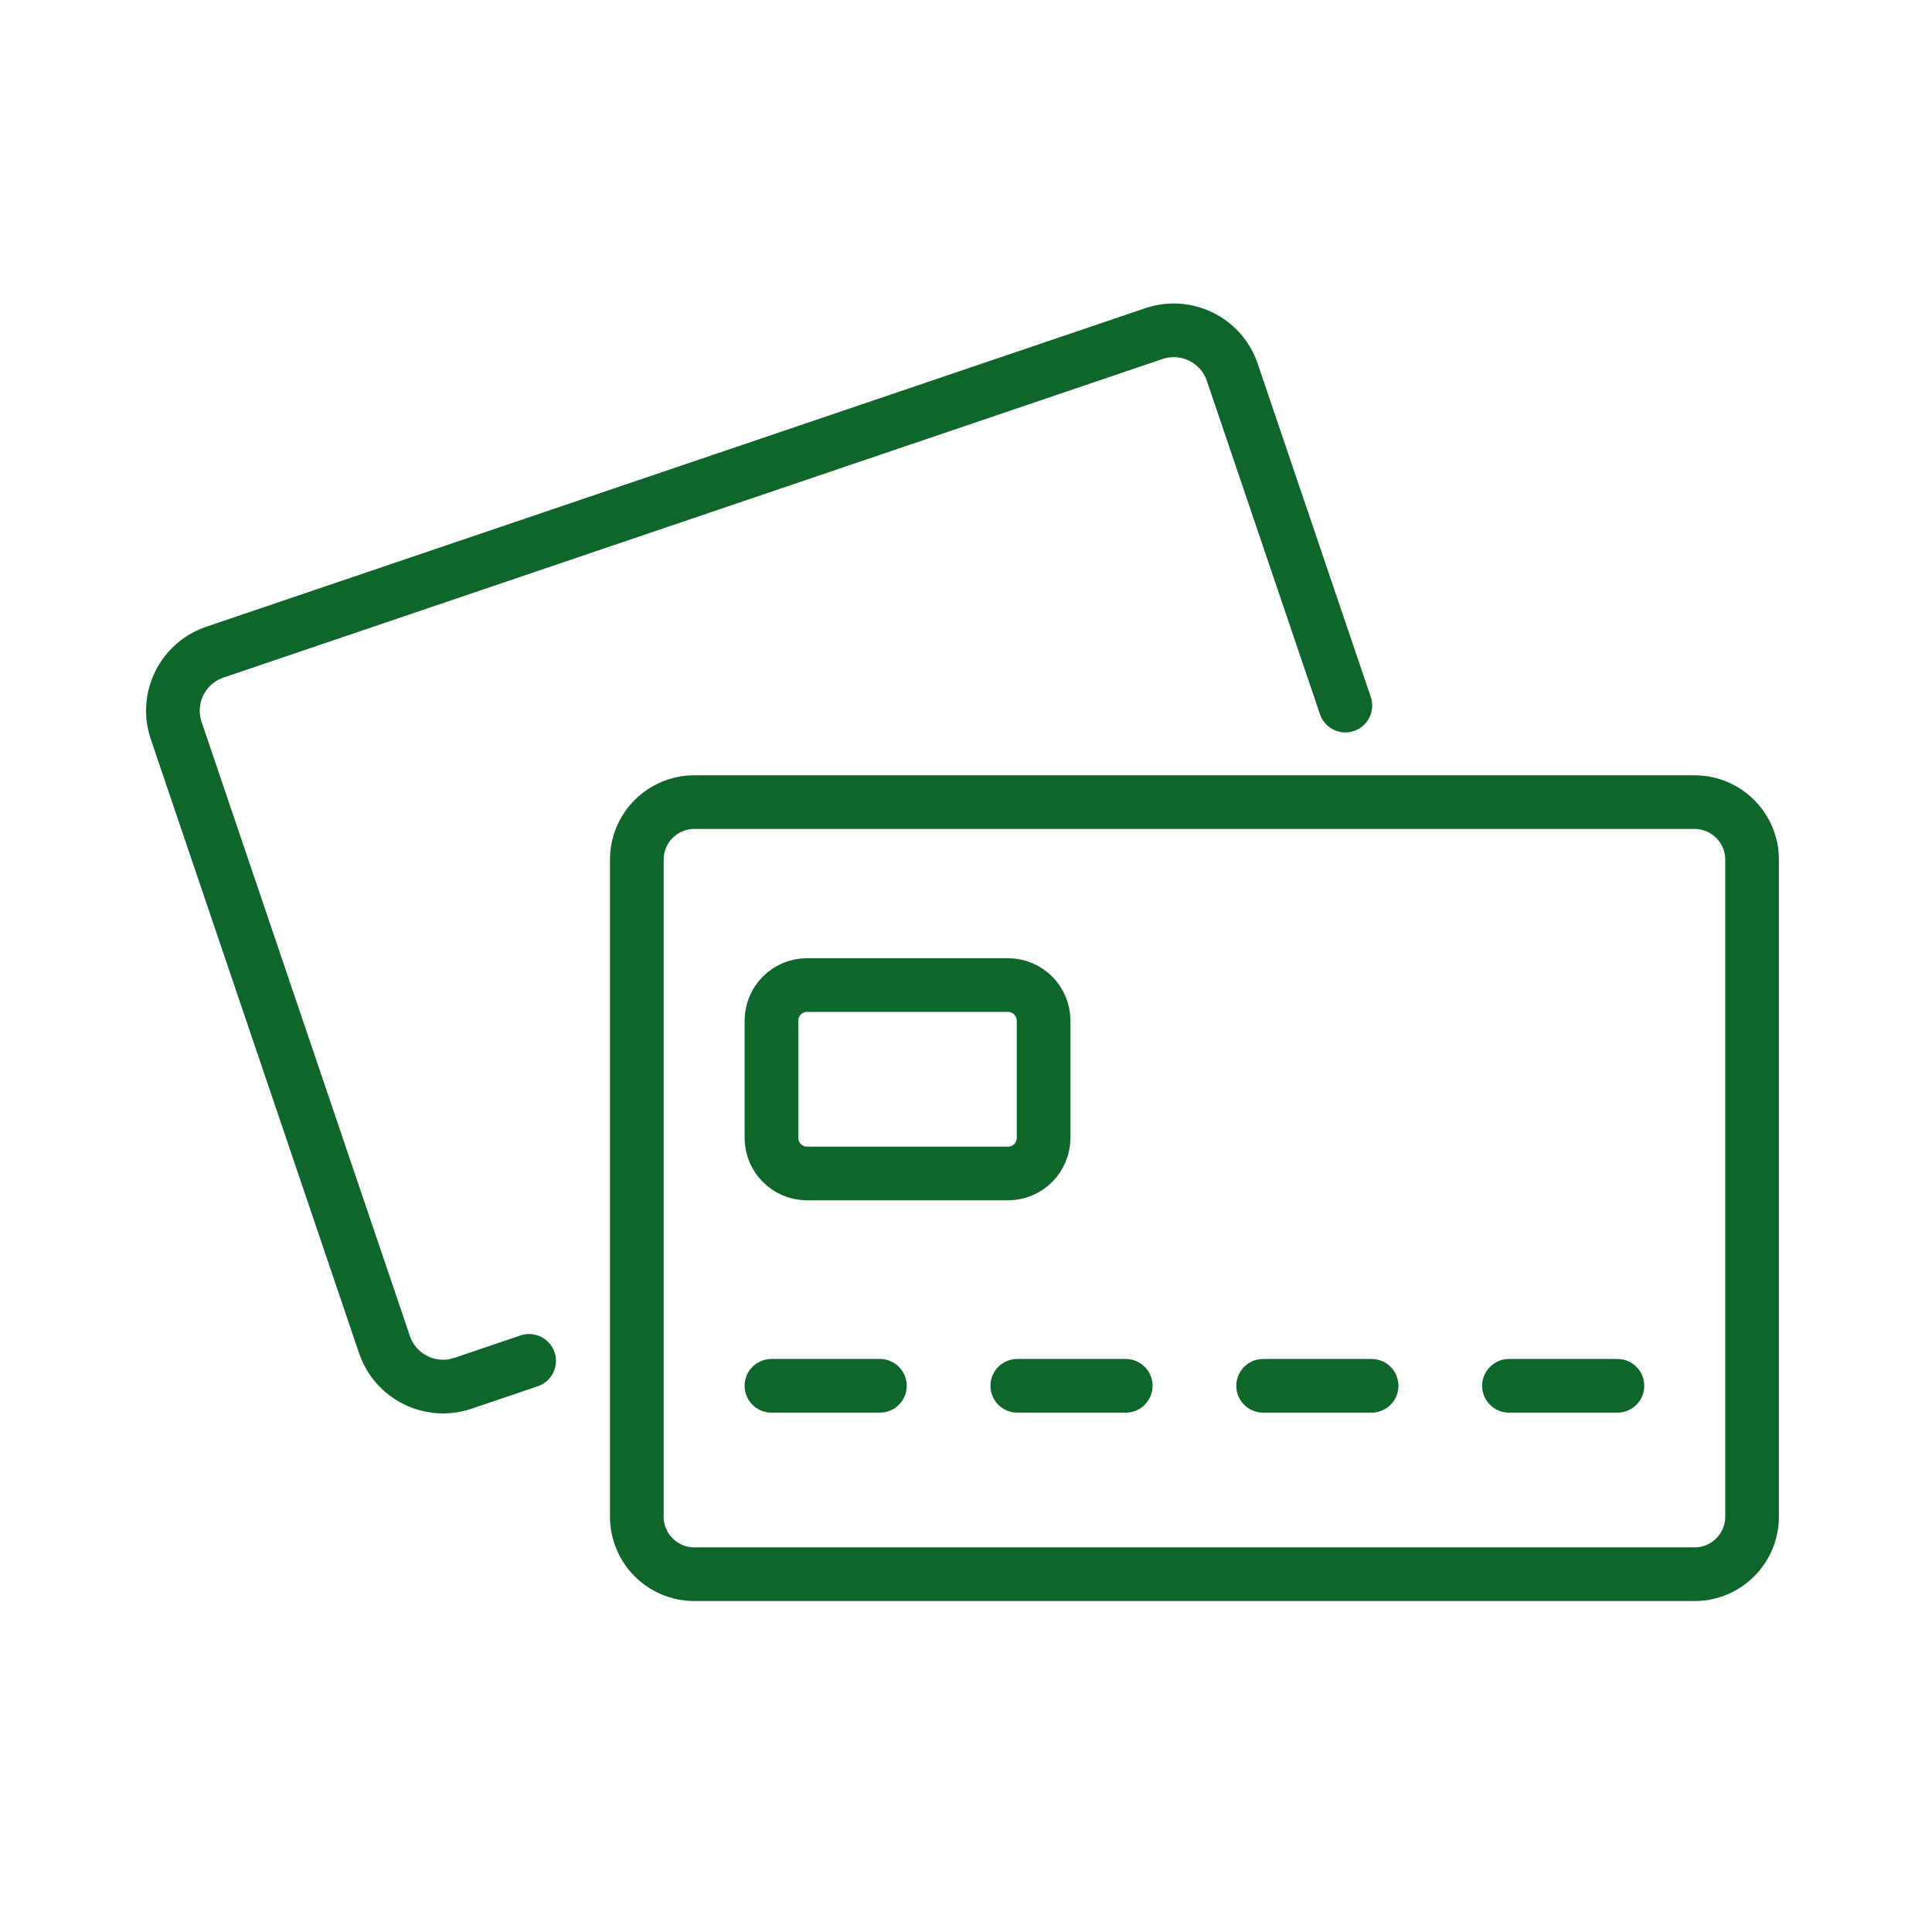 <?xml version="1.0" encoding="UTF-8"?>
<svg width="108px" height="108px" viewBox="0 0 108 108" version="1.1" xmlns="http://www.w3.org/2000/svg" xmlns:xlink="http://www.w3.org/1999/xlink">
    <title>ico_discount3_green</title>
    <defs>
        <polygon id="path-1" points="0 108 108 108 108 0 0 0"></polygon>
    </defs>
    <g id="ico_discount3_green" stroke="none" stroke-width="1" fill="none" fill-rule="evenodd">
        <g id="Group-17">
            <path d="M94.725,87.999 L38.814,87.999 C37.038,87.999 35.599,86.559 35.599,84.783 L35.599,48.055 C35.599,46.279 37.038,44.839 38.814,44.839 L94.725,44.839 C96.501,44.839 97.941,46.279 97.941,48.055 L97.941,84.783 C97.941,86.559 96.501,87.999 94.725,87.999 Z" id="Stroke-1" stroke="#0E662B" stroke-width="3" stroke-linecap="round"></path>
            <path d="M29.578,76.072 L25.88,77.327 C24.07,77.94 22.107,76.971 21.492,75.162 L9.85,40.841 C9.236,39.032 10.204,37.068 12.014,36.455 L64.501,18.649 C66.309,18.035 68.273,19.004 68.886,20.813 L75.207,39.443" id="Stroke-3" stroke="#0E662B" stroke-width="3" stroke-linecap="round"></path>
            <path d="M56.346,65.598 L45.117,65.598 C44.016,65.598 43.124,64.706 43.124,63.606 L43.124,57.058 C43.124,55.957 44.016,55.065 45.117,55.065 L56.346,55.065 C57.446,55.065 58.338,55.957 58.338,57.058 L58.338,63.606 C58.338,64.706 57.446,65.598 56.346,65.598 Z" id="Stroke-5" stroke="#0E662B" stroke-width="3" stroke-linecap="round"></path>
            <line x1="43.124" y1="77.467" x2="49.187" y2="77.467" id="Stroke-7" stroke="#0E662B" stroke-width="3" stroke-linecap="round"></line>
            <line x1="56.867" y1="77.467" x2="62.93" y2="77.467" id="Stroke-9" stroke="#0E662B" stroke-width="3" stroke-linecap="round"></line>
            <line x1="70.61" y1="77.467" x2="76.673" y2="77.467" id="Stroke-11" stroke="#0E662B" stroke-width="3" stroke-linecap="round"></line>
            <line x1="84.353" y1="77.467" x2="90.415" y2="77.467" id="Stroke-13" stroke="#0E662B" stroke-width="3" stroke-linecap="round"></line>
            <mask id="mask-2" fill="white">
                <use xlink:href="#path-1"></use>
            </mask>
            <g id="Clip-16"></g>
            <polygon id="Stroke-15" mask="url(#mask-2)" points="0.5 107.5 107.5 107.5 107.5 0.5 0.5 0.5"></polygon>
        </g>
    </g>
</svg>